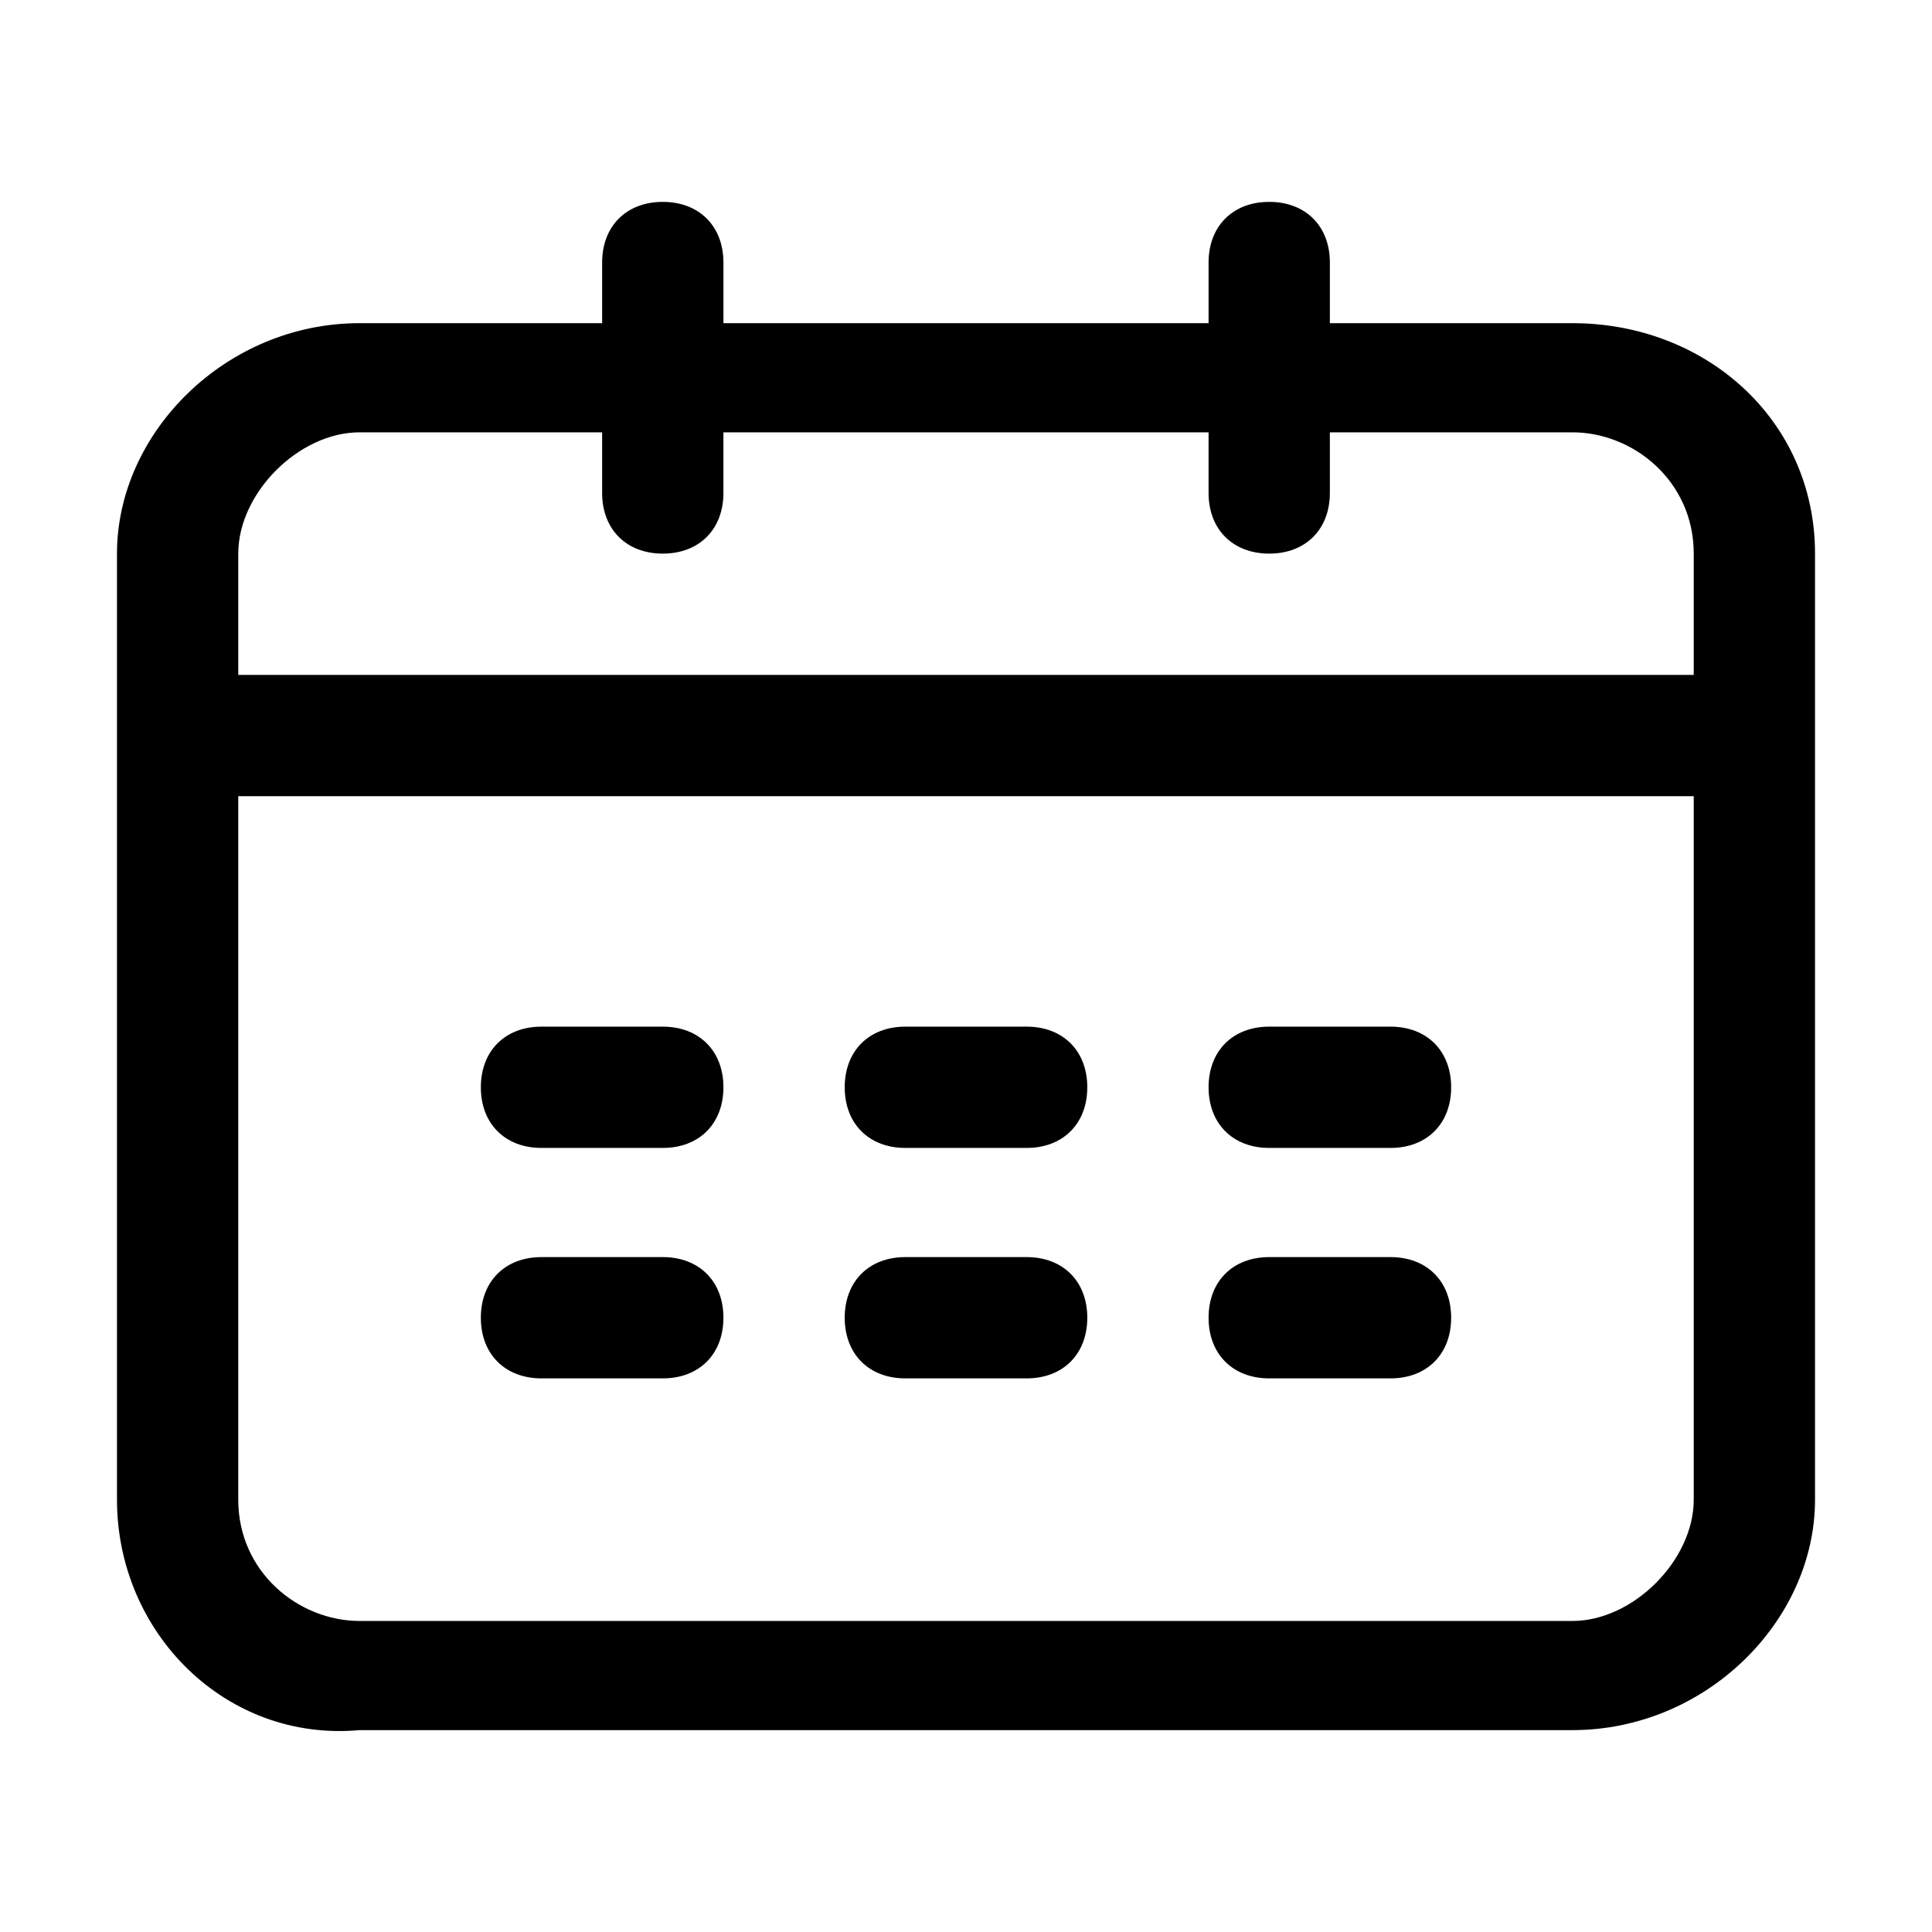 <svg class="icon" viewBox="0 0 1024 1024" xmlns="http://www.w3.org/2000/svg" width="81" height="81"><defs><style/></defs><path d="M479.857 608.429h64.286c19.286 0 32.143-12.858 32.143-32.143s-12.857-32.143-32.143-32.143h-64.286c-19.286 0-32.143 12.857-32.143 32.143s12.857 32.143 32.143 32.143zm0 122.142h64.286c19.286 0 32.143-12.857 32.143-32.142s-12.857-32.143-32.143-32.143h-64.286c-19.286 0-32.143 12.857-32.143 32.143s12.857 32.142 32.143 32.142zM833.43 171.286H704.857v-32.143C704.857 119.857 692 107 672.714 107s-32.143 12.857-32.143 32.143v32.143H383.43v-32.143c0-19.286-12.858-32.143-32.143-32.143s-32.143 12.857-32.143 32.143v32.143H190.57C119.857 171.286 62 229.143 62 293.429v501.428C62 865.571 119.857 923.43 190.571 917H833.43C904.143 917 962 859.143 962 794.857V293.43c0-70.715-57.857-122.143-128.571-122.143zm64.285 623.571c0 32.143-32.143 64.286-64.285 64.286H190.57c-32.142 0-64.285-25.714-64.285-64.286V422h771.428v372.857zm0-437.143H126.286V293.43c0-32.143 32.143-64.286 64.285-64.286h128.572v32.143c0 19.285 12.857 32.143 32.143 32.143s32.143-12.858 32.143-32.143v-32.143H640.57v32.143c0 19.285 12.858 32.143 32.143 32.143s32.143-12.858 32.143-32.143v-32.143H833.43c32.142 0 64.285 25.714 64.285 64.286v64.285zM287 730.571h64.286c19.285 0 32.143-12.857 32.143-32.142s-12.858-32.143-32.143-32.143H287c-19.286 0-32.143 12.857-32.143 32.143S267.714 730.57 287 730.57zM672.714 608.43H737c19.286 0 32.143-12.858 32.143-32.143S756.286 544.143 737 544.143h-64.286c-19.285 0-32.143 12.857-32.143 32.143s12.858 32.143 32.143 32.143zm-385.714 0h64.286c19.285 0 32.143-12.858 32.143-32.143s-12.858-32.143-32.143-32.143H287c-19.286 0-32.143 12.857-32.143 32.143s12.857 32.143 32.143 32.143zM672.714 730.57H737c19.286 0 32.143-12.857 32.143-32.142S756.286 666.286 737 666.286h-64.286c-19.285 0-32.143 12.857-32.143 32.143s12.858 32.142 32.143 32.142z"/></svg>